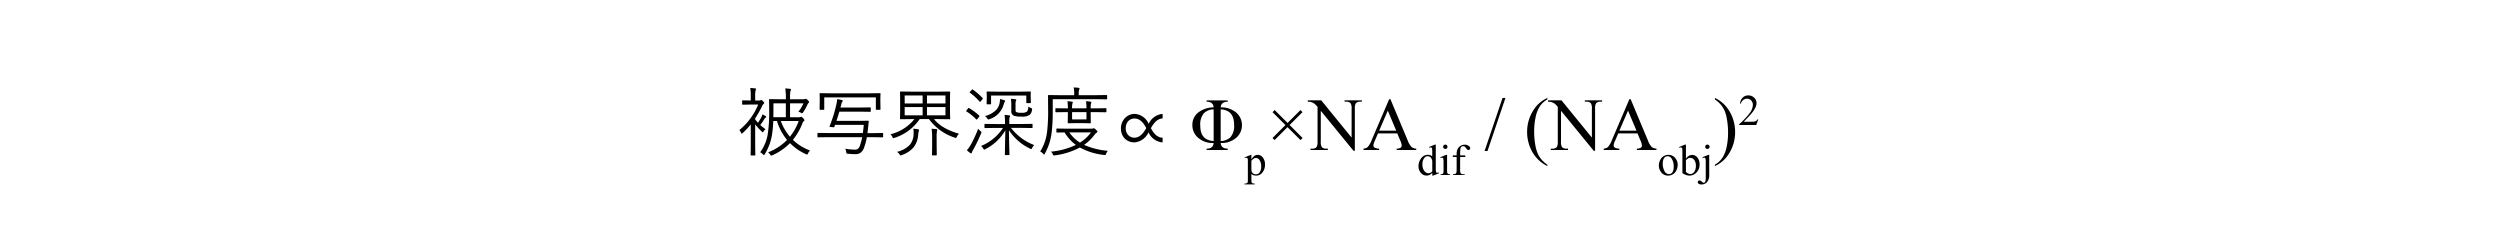 <svg xmlns="http://www.w3.org/2000/svg" width="400" height="40" viewBox="0 0 400 40">
  <g id="_20220812-055-002-fig-01" data-name="20220812-055-002-fig-01" transform="translate(-11457 -1088)">
    <path id="パス_2926" data-name="パス 2926" d="M11.613.082a1.4,1.4,0,0,0-.322.451q-.082.193-.158.193a.39.39,0,0,1-.182-.059A8.66,8.66,0,0,1,8.4-1.1,8.986,8.986,0,0,1,5.578.838.643.643,0,0,1,5.391.9Q5.332.9,5.209.715A1.442,1.442,0,0,0,4.9.369a8.47,8.47,0,0,0,3.029-1.98A8.728,8.728,0,0,1,6.311-4.635H5.725q-.035.979-.17,1.98A8.6,8.6,0,0,1,4.371.656q-.088.158-.135.158T4.078.7a1.735,1.735,0,0,0-.451-.34A6.645,6.645,0,0,0,4.881-2.848a23.542,23.542,0,0,0,.193-3.4l-.023-1.8a.083.083,0,0,1,.094-.094l1.57.023h1.02V-8.25a8.707,8.707,0,0,0-.094-1.6q.3.012.756.059.158.023.158.111a1.558,1.558,0,0,1-.088.252A6.03,6.03,0,0,0,8.408-8.25v.129h2.139a.685.685,0,0,0,.246-.035.735.735,0,0,1,.123-.035q.105,0,.322.205t.217.3a.2.2,0,0,1-.082.146.864.864,0,0,0-.193.3,8.247,8.247,0,0,1-.686,1.219q-.105.146-.152.146a.339.339,0,0,1-.17-.07,1.456,1.456,0,0,0-.434-.17,5.517,5.517,0,0,0,.809-1.354H8.408v2.227H9.814a.692.692,0,0,0,.264-.035.27.27,0,0,1,.105-.035q.111,0,.322.229.205.2.205.322a.177.177,0,0,1-.094.141.658.658,0,0,0-.217.328A9.98,9.98,0,0,1,8.865-1.623,7.817,7.817,0,0,0,11.613.082ZM7.734-5.244V-7.471H5.748v1.307q0,.6-.012.92Zm2.057.609H6.932A8.176,8.176,0,0,0,8.385-2.127,8.536,8.536,0,0,0,9.791-4.635Zm-5.2-.645q0,.059-.094.105a.543.543,0,0,0-.205.229A9.466,9.466,0,0,1,3.645-4a7.648,7.648,0,0,0,.844.674,1.106,1.106,0,0,0-.3.322q-.082.17-.141.17t-.17-.123A10.056,10.056,0,0,1,2.83-4.1v3.48L2.854.791q0,.088-.094.088H2.191Q2.1.879,2.1.791L2.121-.621V-4.09A12.814,12.814,0,0,1,.814-2.7a.329.329,0,0,1-.146.082q-.053,0-.105-.146A1.664,1.664,0,0,0,.3-3.193,10.288,10.288,0,0,0,3.311-7.271H1.939l-1.1.023q-.094,0-.094-.082v-.516q0-.1.094-.1l1.1.023h.182V-8.6a7.347,7.347,0,0,0-.082-1.324q.346.018.779.064.146.018.146.105a.776.776,0,0,1-.07.229A3.672,3.672,0,0,0,2.83-8.6v.68h.662A.477.477,0,0,0,3.7-7.969.283.283,0,0,1,3.791-8q.094,0,.3.205.182.176.182.275a.2.2,0,0,1-.094.141.993.993,0,0,0-.24.352A18.374,18.374,0,0,1,2.83-5.062v.182q.076.1.445.527a9.529,9.529,0,0,0,.539-.879,2.166,2.166,0,0,0,.17-.469,5.816,5.816,0,0,1,.516.275A.18.18,0,0,1,4.594-5.279ZM23.3-2.121a.083.083,0,0,1-.094.094l-1.6-.023H20.7a9.679,9.679,0,0,1-.457,1.693,1.714,1.714,0,0,1-.574.809,1.39,1.39,0,0,1-.8.211A11.338,11.338,0,0,1,17.678.6a.471.471,0,0,1-.234-.07A.49.49,0,0,1,17.4.328a1.754,1.754,0,0,0-.164-.533,10.3,10.3,0,0,0,1.547.146.753.753,0,0,0,.545-.182,1.274,1.274,0,0,0,.27-.48,9.736,9.736,0,0,0,.352-1.33H14.5l-1.611.023a.083.083,0,0,1-.094-.094v-.521a.083.083,0,0,1,.094-.094l1.611.023h5.555q.094-.656.146-1.307H15.609l-.105.287a.14.14,0,0,1-.135.1.508.508,0,0,1-.07-.006l-.4-.047q-.182-.035-.182-.082a.1.1,0,0,1,.018-.047,21.306,21.306,0,0,0,1.1-3.551,4.044,4.044,0,0,0,.111-.768A6.148,6.148,0,0,1,16.664-8q.182.041.182.135a.29.29,0,0,1-.082.152,1.211,1.211,0,0,0-.158.4q-.111.428-.129.516h3.275l1.477-.023a.083.083,0,0,1,.094.094v.521a.083.083,0,0,1-.094.094l-1.477-.023H16.295q-.287.955-.457,1.471h3.527l1.523-.023q.111,0,.111.088v.035q-.023.193-.053.5l-.047.463q-.07.645-.105.9h.814l1.6-.023a.083.083,0,0,1,.094.094Zm-.422-4.406q0,.1-.094.1H22.23q-.094,0-.094-.1V-8.42H13.881v1.893q0,.1-.094.1H13.23q-.094,0-.094-.1l.023-1.342V-8.3L13.137-9a.083.083,0,0,1,.094-.094l1.67.023h6.229l1.658-.023A.083.083,0,0,1,22.881-9l-.023.615v.516Zm12.568,3.92a1.644,1.644,0,0,0-.352.486q-.088.193-.152.193a.719.719,0,0,1-.182-.053,8.254,8.254,0,0,1-4.125-2.965H29.15a7.674,7.674,0,0,1-4.025,3,.641.641,0,0,1-.182.053q-.07,0-.164-.193a1.31,1.31,0,0,0-.311-.434,6.971,6.971,0,0,0,3.838-2.426H27.82L26.1-4.922A.083.083,0,0,1,26-5.016l.023-1.178V-8.086L26-9.264a.083.083,0,0,1,.094-.094l1.723.023h4.389l1.717-.023a.083.083,0,0,1,.094.094L34-8.086v1.893l.023,1.178a.083.083,0,0,1-.094.094l-1.717-.023H31.43A6.458,6.458,0,0,0,33.2-3.5,10.409,10.409,0,0,0,35.449-2.607ZM33.275-5.543V-6.867H30.316v1.324Zm0-1.9V-8.725H30.316v1.283Zm-3.656,1.9V-6.867H26.748v1.324Zm0-1.9V-8.725H26.748v1.283Zm-.568,4.248a.318.318,0,0,1-.023.1q-.029.082-.035.105-.018.053-.088.539A3.6,3.6,0,0,1,28.16-.41,4.39,4.39,0,0,1,26.279.814.659.659,0,0,1,26.1.867q-.059,0-.182-.182A1.211,1.211,0,0,0,25.512.3a4.127,4.127,0,0,0,2.08-1.154A2.753,2.753,0,0,0,28.166-2.4q.018-.182.018-.369a3.548,3.548,0,0,0-.053-.639,6.582,6.582,0,0,1,.727.088Q29.051-3.287,29.051-3.193Zm2.918-.023A1.21,1.21,0,0,1,31.91-3a7.189,7.189,0,0,0-.047,1.154v1.1l.023,1.5q0,.105-.111.105h-.562q-.094,0-.094-.105l.023-1.5V-1.822A9.849,9.849,0,0,0,31.055-3.4a7.183,7.183,0,0,1,.779.064Q31.969-3.316,31.969-3.217Zm15.5,2.426a1.642,1.642,0,0,0-.322.463q-.082.182-.146.182a.473.473,0,0,1-.182-.07A8.237,8.237,0,0,1,43.43-3.17q.006.99.047,2.531.035,1.207.035,1.359a.083.083,0,0,1-.094.094h-.539q-.1,0-.1-.094,0-.211.029-1.623.029-1.389.047-2.244A7.849,7.849,0,0,1,39.65-.129a.5.5,0,0,1-.17.07q-.059,0-.17-.182a1.264,1.264,0,0,0-.346-.4A7.611,7.611,0,0,0,42.48-3.533H41.3l-1.687.023q-.1,0-.1-.105v-.457q0-.105.1-.105l1.688.023h1.5v-.357a7.045,7.045,0,0,0-.07-1.1q.369.018.744.07.146.023.146.111a1.69,1.69,0,0,1-.088.217,2.258,2.258,0,0,0-.047.609v.445h1.934l1.693-.023q.094,0,.094.105v.457q0,.105-.094.105l-1.693-.023H43.764A8.4,8.4,0,0,0,47.473-.791Zm-.539-6.791q0,.082-.1.082h-.527q-.094,0-.094-.082V-8.713H40.57v1.295q0,.111-.094.111h-.516q-.1,0-.1-.111l.023-1.055v-.275l-.023-.516a.083.083,0,0,1,.094-.094l1.658.023H45.17l1.67-.023a.083.083,0,0,1,.094.094l-.023.41v.3Zm.193,1.16a1.292,1.292,0,0,1-.34.773,2.058,2.058,0,0,1-1.377.3A3.272,3.272,0,0,1,44.174-5.5a.8.8,0,0,1-.363-.791v-.779a6.325,6.325,0,0,0-.07-1.119,6.473,6.473,0,0,1,.709.064q.158.018.158.105a.556.556,0,0,1-.076.205,2.11,2.11,0,0,0-.047.6v.779q0,.293.111.363a1.816,1.816,0,0,0,.85.111,1.342,1.342,0,0,0,.873-.182,1.348,1.348,0,0,0,.205-.82,1.583,1.583,0,0,0,.422.24q.193.076.193.17A1.248,1.248,0,0,1,47.127-6.422ZM42.814-7.834a.285.285,0,0,1-.07.141,2.836,2.836,0,0,0-.17.457,3.406,3.406,0,0,1-2.268,2.3.659.659,0,0,1-.176.053q-.07,0-.17-.158a1.461,1.461,0,0,0-.357-.387,4.019,4.019,0,0,0,1.74-.937,2.276,2.276,0,0,0,.563-1.02A3.061,3.061,0,0,0,42-8.15a4.459,4.459,0,0,1,.709.193Q42.814-7.91,42.814-7.834Zm-3.838,5.18A24.055,24.055,0,0,1,37.752-.111,2.212,2.212,0,0,0,37.5.4q-.018.135-.129.135a.265.265,0,0,1-.158-.07A5.6,5.6,0,0,1,36.7.035,4.814,4.814,0,0,0,37.33-.85,18.2,18.2,0,0,0,38.5-3.4a2.153,2.153,0,0,0,.369.363q.17.135.17.193A.581.581,0,0,1,38.977-2.654Zm.24-5.66a.112.112,0,0,1,.041.07.32.32,0,0,1-.076.135L38.93-7.8q-.076.094-.123.094a.129.129,0,0,1-.082-.047,8.551,8.551,0,0,0-1.535-1.406q-.053-.035-.053-.064t.088-.123l.229-.252q.088-.1.129-.1a.144.144,0,0,1,.064.023A10.387,10.387,0,0,1,39.217-8.314ZM38.678-5.5a.1.1,0,0,1,.035.064.3.3,0,0,1-.07.129l-.252.334q-.088.105-.129.105a.128.128,0,0,1-.076-.047,8.064,8.064,0,0,0-1.547-1.248q-.059-.035-.059-.07a.214.214,0,0,1,.07-.117l.24-.3q.064-.076.111-.076a.146.146,0,0,1,.064.018A9.512,9.512,0,0,1,38.678-5.5ZM59.256.129a1.289,1.289,0,0,0-.264.463q-.076.217-.187.217-.029,0-.135-.012a10.488,10.488,0,0,1-3.9-1.2,11.325,11.325,0,0,1-4,1.26q-.117.012-.146.012-.111,0-.187-.205a.914.914,0,0,0-.3-.4,11.736,11.736,0,0,0,4-1.078,6.749,6.749,0,0,1-1.8-2q-.545.006-.949.018l-.205.006h-.059q-.1,0-.1-.094V-3.34q0-.094.1-.094l1.617.023h3.949a.479.479,0,0,0,.217-.047.233.233,0,0,1,.105-.023q.094,0,.328.217.252.234.252.322a.165.165,0,0,1-.105.152,1.37,1.37,0,0,0-.34.328A7.419,7.419,0,0,1,55.453-.82,11.656,11.656,0,0,0,59.256.129Zm-2.7-2.941H53.092a5.89,5.89,0,0,0,1.7,1.629A6.254,6.254,0,0,0,56.555-2.812ZM59.139-8.2q0,.094-.088.094l-1.664-.023H50.438V-6.2a27.875,27.875,0,0,1-.17,3.369,9.1,9.1,0,0,1-1.09,3.4q-.07.146-.123.146T48.9.6a1.39,1.39,0,0,0-.469-.357,7.657,7.657,0,0,0,1.125-3.352,28.509,28.509,0,0,0,.146-3.182L49.682-8.7a.083.083,0,0,1,.094-.094l1.682.023h2.414v-.264a4.069,4.069,0,0,0-.088-.973q.451.018.791.059.146.018.146.1a.631.631,0,0,1-.059.229,1.593,1.593,0,0,0-.07.574v.275h2.795l1.664-.023q.088,0,.088.094Zm-.111,2.068q0,.094-.1.094l-1.7-.023h-.721V-5.5l.023,1.131a.083.083,0,0,1-.094.094L55.283-4.3h-1.2l-1.137.023q-.111,0-.111-.094L52.857-5.5v-.562h-.3l-1.594.023q-.1,0-.1-.094v-.457q0-.094.1-.094l1.594.023h.3a6.332,6.332,0,0,0-.07-1.143,6.022,6.022,0,0,1,.732.076q.129.018.129.082a1.224,1.224,0,0,1-.059.205,3.141,3.141,0,0,0-.059.779h2.3a7.154,7.154,0,0,0-.07-1.143,5.843,5.843,0,0,1,.727.076q.135.018.135.082a1.224,1.224,0,0,1-.059.205,2.928,2.928,0,0,0-.059.779h.721l1.7-.023q.1,0,.1.094ZM55.834-4.9V-6.064h-2.3V-4.9Zm5.514,1.43a2.339,2.339,0,0,1,.17-.888,2.333,2.333,0,0,1,.466-.732,2.25,2.25,0,0,1,.691-.5,1.991,1.991,0,0,1,.853-.185,2.585,2.585,0,0,1,2.262,1.6,2.685,2.685,0,0,1,2.227-1.6v.732q-1.02,0-1.869,1.547.768,1.523,1.869,1.523v.756a2.65,2.65,0,0,1-2.25-1.611,2.74,2.74,0,0,1-2.238,1.611,2.3,2.3,0,0,1-.885-.164,2.039,2.039,0,0,1-.688-.46,2.037,2.037,0,0,1-.448-.712A2.569,2.569,0,0,1,61.348-3.469Zm.768,0a1.682,1.682,0,0,0,.1.592,1.424,1.424,0,0,0,.29.478,1.342,1.342,0,0,0,.445.316,1.4,1.4,0,0,0,.574.114q1.031,0,1.875-1.535-.773-1.535-1.875-1.535a1.407,1.407,0,0,0-.583.117A1.3,1.3,0,0,0,62.5-4.6a1.455,1.455,0,0,0-.284.5A1.92,1.92,0,0,0,62.115-3.469Zm15.193,2.35q.076.9,1.125.9V0H75.059V-.217q1.049,0,1.125-.9a3.571,3.571,0,0,1-2.476-.832,2.615,2.615,0,0,1-.929-2.021A2.472,2.472,0,0,1,73.723-6a4.1,4.1,0,0,1,2.461-.823q-.07-.9-1.125-.9v-.217h3.375v.217q-1.049,0-1.125.9a3.711,3.711,0,0,1,2.54.882,2.64,2.64,0,0,1,.864,1.972,2.619,2.619,0,0,1-.926,2.021A3.569,3.569,0,0,1,77.309-1.119ZM76.184-6.5a2.332,2.332,0,0,0-1.57.624,2.8,2.8,0,0,0-.568,2.007q0,2.309,2.139,2.432Zm1.125,0v5.063a2.323,2.323,0,0,0,1.556-.6,2.747,2.747,0,0,0,.589-2.027Q79.453-6.381,77.309-6.5ZM81.128,1.18l.964-.39h.13v.731a1.775,1.775,0,0,1,.487-.579.9.9,0,0,1,.514-.166.991.991,0,0,1,.786.369A1.745,1.745,0,0,1,84.4,2.322a1.957,1.957,0,0,1-.465,1.34,1.23,1.23,0,0,1-.964.434,1.205,1.205,0,0,1-.437-.072,1.025,1.025,0,0,1-.308-.205v.954a1.27,1.27,0,0,0,.039.408.292.292,0,0,0,.137.138.841.841,0,0,0,.354.051V5.5H81.111V5.371H81.2a.621.621,0,0,0,.321-.072.246.246,0,0,0,.1-.121,1.455,1.455,0,0,0,.036-.426V1.792a1.611,1.611,0,0,0-.027-.386.232.232,0,0,0-.087-.123.283.283,0,0,0-.162-.041.618.618,0,0,0-.208.048Zm1.094.543V2.893a2.506,2.506,0,0,0,.031.5.639.639,0,0,0,.234.349.724.724,0,0,0,.47.15.674.674,0,0,0,.554-.267,1.542,1.542,0,0,0,.277-.981,1.708,1.708,0,0,0-.314-1.1.654.654,0,0,0-.52-.267.707.707,0,0,0-.325.082A1.906,1.906,0,0,0,82.222,1.724ZM85.6-1.922,87.67-3.99,85.607-6.053l.34-.34L88.01-4.33l2.063-2.062.328.334L88.338-4l2.074,2.074-.334.34L88-3.656,85.935-1.588Zm5.643-6.023H93.4l4.857,5.959V-6.568a1.577,1.577,0,0,0-.164-.914.869.869,0,0,0-.686-.246h-.275v-.217H99.9v.217h-.281a.807.807,0,0,0-.715.3,1.778,1.778,0,0,0-.129.855v6.7h-.211l-5.238-6.4v4.893a1.626,1.626,0,0,0,.158.914.88.88,0,0,0,.686.246h.281V0H91.683V-.217h.275a.814.814,0,0,0,.721-.3,1.778,1.778,0,0,0,.129-.855V-6.9a3.621,3.621,0,0,0-.524-.533,1.926,1.926,0,0,0-.524-.24,1.868,1.868,0,0,0-.516-.053ZM105.558-2.66h-3.076l-.539,1.254a1.985,1.985,0,0,0-.2.691.4.4,0,0,0,.173.319,1.51,1.51,0,0,0,.747.179V0h-2.5V-.217a1.348,1.348,0,0,0,.645-.229,3.589,3.589,0,0,0,.662-1.143l2.795-6.539h.205l2.766,6.609a3.013,3.013,0,0,0,.606,1.034,1.236,1.236,0,0,0,.759.267V0h-3.135V-.217a1.175,1.175,0,0,0,.642-.158.408.408,0,0,0,.167-.328,2.429,2.429,0,0,0-.234-.814Zm-.164-.434L104.047-6.3l-1.383,3.211Zm5.77,6.742a1.581,1.581,0,0,1-.448.343,1.082,1.082,0,0,1-.472.1,1.167,1.167,0,0,1-.9-.429,1.593,1.593,0,0,1-.383-1.1,1.993,1.993,0,0,1,.424-1.232,1.31,1.31,0,0,1,1.09-.559.939.939,0,0,1,.684.263V.459a4.725,4.725,0,0,0-.026-.66.287.287,0,0,0-.08-.167.21.21,0,0,0-.137-.044.72.72,0,0,0-.236.055l-.044-.12.933-.383h.154V2.759a4.844,4.844,0,0,0,.026.672.3.3,0,0,0,.082.169.2.2,0,0,0,.132.048.743.743,0,0,0,.246-.058l.038.12-.93.386h-.157Zm0-.239V1.8a1.09,1.09,0,0,0-.123-.424.71.71,0,0,0-.272-.289.66.66,0,0,0-.33-.1.7.7,0,0,0-.537.27,1.534,1.534,0,0,0-.311,1.039,1.632,1.632,0,0,0,.3,1.058.862.862,0,0,0,.67.367A.832.832,0,0,0,111.164,3.409ZM113.249-.86a.333.333,0,0,1,.244.1.333.333,0,0,1,.1.244.338.338,0,0,1-.1.246.33.33,0,0,1-.244.1.336.336,0,0,1-.246-.1.336.336,0,0,1-.1-.246.333.333,0,0,1,.1-.244A.337.337,0,0,1,113.249-.86Zm.284,1.637V3.293a1.152,1.152,0,0,0,.043.391.3.3,0,0,0,.126.145.677.677,0,0,0,.306.048V4h-1.521V3.877a.708.708,0,0,0,.308-.044.3.3,0,0,0,.125-.147,1.1,1.1,0,0,0,.046-.393V2.086a4.266,4.266,0,0,0-.031-.66.268.268,0,0,0-.075-.152.212.212,0,0,0-.14-.043.684.684,0,0,0-.232.051l-.048-.123.943-.383Zm2.088.338V3.173a1,1,0,0,0,.1.554.42.42,0,0,0,.338.15h.284V4h-1.87V3.877h.14a.472.472,0,0,0,.249-.068.355.355,0,0,0,.156-.185,1.544,1.544,0,0,0,.043-.451V1.115h-.608V.869h.608V.664a1.879,1.879,0,0,1,.15-.793,1.231,1.231,0,0,1,.46-.525,1.254,1.254,0,0,1,.7-.2,1.055,1.055,0,0,1,.66.232.437.437,0,0,1,.2.345.273.273,0,0,1-.089.193.266.266,0,0,1-.191.091.307.307,0,0,1-.166-.056.9.9,0,0,1-.214-.243.859.859,0,0,0-.232-.251.442.442,0,0,0-.236-.065.426.426,0,0,0-.267.084.469.469,0,0,0-.157.26,4.877,4.877,0,0,0-.048.907V.869h.807v.246Zm7.252-9.447L120,.164h-.469l2.877-8.5Zm6.7,10.682v.217a5.6,5.6,0,0,1-1.477-1.043,5.882,5.882,0,0,1-1.3-2,6.453,6.453,0,0,1-.457-2.4,6.327,6.327,0,0,1,.9-3.313,5.164,5.164,0,0,1,2.338-2.142v.246A3.366,3.366,0,0,0,128.387-7a5.038,5.038,0,0,0-.691,1.752,10.49,10.49,0,0,0-.229,2.215A12.342,12.342,0,0,0,127.66-.75a6.044,6.044,0,0,0,.369,1.3,4.179,4.179,0,0,0,.583.94A4.586,4.586,0,0,0,129.57,2.35Zm.111-10.295h2.156L136.7-1.986V-6.568a1.577,1.577,0,0,0-.164-.914.869.869,0,0,0-.686-.246h-.275v-.217h2.766v.217h-.281a.807.807,0,0,0-.715.3,1.778,1.778,0,0,0-.129.855v6.7H137l-5.238-6.4v4.893a1.626,1.626,0,0,0,.158.914.88.88,0,0,0,.686.246h.281V0h-2.766V-.217h.275a.814.814,0,0,0,.721-.3,1.778,1.778,0,0,0,.129-.855V-6.9a3.621,3.621,0,0,0-.524-.533,1.926,1.926,0,0,0-.524-.24,1.868,1.868,0,0,0-.516-.053ZM144-2.66H140.92l-.539,1.254a1.985,1.985,0,0,0-.2.691.4.4,0,0,0,.173.319,1.51,1.51,0,0,0,.747.179V0h-2.5V-.217a1.348,1.348,0,0,0,.645-.229,3.589,3.589,0,0,0,.662-1.143L142.7-8.127h.205l2.766,6.609a3.013,3.013,0,0,0,.606,1.034,1.236,1.236,0,0,0,.759.267V0H143.9V-.217a1.175,1.175,0,0,0,.642-.158.408.408,0,0,0,.167-.328,2.429,2.429,0,0,0-.234-.814Zm-.164-.434L142.484-6.3,141.1-3.094Zm5.09,3.871a1.387,1.387,0,0,1,1.142.54,1.658,1.658,0,0,1,.366,1.06,2,2,0,0,1-.2.851,1.432,1.432,0,0,1-1.343.868,1.327,1.327,0,0,1-1.124-.564,1.747,1.747,0,0,1-.352-1.066,1.892,1.892,0,0,1,.214-.856,1.459,1.459,0,0,1,.562-.629A1.442,1.442,0,0,1,148.922.777ZM148.816,1a.713.713,0,0,0-.364.108.755.755,0,0,0-.3.378,1.818,1.818,0,0,0-.113.694,2.417,2.417,0,0,0,.272,1.179.809.809,0,0,0,.716.5.667.667,0,0,0,.547-.273,1.554,1.554,0,0,0,.215-.94,2.143,2.143,0,0,0-.359-1.312A.74.74,0,0,0,148.816,1Zm2.932.41a1.25,1.25,0,0,1,.981-.632,1.085,1.085,0,0,1,.841.412,1.656,1.656,0,0,1,.359,1.126,1.738,1.738,0,0,1-.554,1.343,1.527,1.527,0,0,1-1.06.437,1.668,1.668,0,0,1-.555-.1,2.549,2.549,0,0,1-.576-.3V.456a4.685,4.685,0,0,0-.026-.656.287.287,0,0,0-.08-.167.21.21,0,0,0-.137-.044.7.7,0,0,0-.239.055l-.048-.12.94-.383h.154Zm0,.219V3.5a1.316,1.316,0,0,0,.361.258.89.89,0,0,0,.381.087.749.749,0,0,0,.579-.342,1.584,1.584,0,0,0,.268-.995,1.411,1.411,0,0,0-.268-.925.782.782,0,0,0-.61-.323.792.792,0,0,0-.362.092A1.57,1.57,0,0,0,151.748,1.628Zm3.435-2.492a.34.34,0,0,1,.249.1.34.34,0,0,1,.1.249.336.336,0,0,1-.1.246.34.34,0,0,1-.249.1.336.336,0,0,1-.246-.1.336.336,0,0,1-.1-.246.34.34,0,0,1,.1-.249A.336.336,0,0,1,155.183-.863Zm.294,1.641V3.928a1.771,1.771,0,0,1-.342,1.193,1.126,1.126,0,0,1-.889.39.769.769,0,0,1-.461-.113.306.306,0,0,1-.15-.232.283.283,0,0,1,.084-.205.266.266,0,0,1,.2-.085.415.415,0,0,1,.181.044,1.115,1.115,0,0,1,.224.173.468.468,0,0,0,.279.149.255.255,0,0,0,.161-.063.384.384,0,0,0,.116-.212,3.358,3.358,0,0,0,.038-.644V2.093a4.26,4.26,0,0,0-.031-.663.272.272,0,0,0-.075-.156.212.212,0,0,0-.14-.043.684.684,0,0,0-.232.051l-.048-.123.943-.383Zm.909-8.863v-.246a5.466,5.466,0,0,1,1.482,1.037,6,6,0,0,1,1.295,2.007,6.445,6.445,0,0,1,.457,2.4,6.343,6.343,0,0,1-.894,3.313,5.141,5.141,0,0,1-2.341,2.142V2.35a3.456,3.456,0,0,0,1.187-1.093A4.934,4.934,0,0,0,158.263-.5a10.663,10.663,0,0,0,.226-2.218,12.4,12.4,0,0,0-.193-2.279,5.678,5.678,0,0,0-.366-1.295,4.354,4.354,0,0,0-.583-.937A4.462,4.462,0,0,0,156.386-8.086Zm6.936,3.194L163-4h-2.734v-.126a12.342,12.342,0,0,0,1.7-1.8,2.272,2.272,0,0,0,.492-1.275,1.008,1.008,0,0,0-.27-.725.861.861,0,0,0-.646-.284,1.009,1.009,0,0,0-.613.2,1.161,1.161,0,0,0-.4.586H160.4a1.59,1.59,0,0,1,.439-.971,1.228,1.228,0,0,1,.883-.338,1.307,1.307,0,0,1,.942.362,1.146,1.146,0,0,1,.378.854,1.655,1.655,0,0,1-.164.7,4.641,4.641,0,0,1-.82,1.172q-.851.93-1.063,1.121h1.21a3.3,3.3,0,0,0,.518-.027.675.675,0,0,0,.268-.111.727.727,0,0,0,.208-.238Z" transform="translate(11575 1112)"/>
    <rect id="長方形_132" data-name="長方形 132" width="400" height="40" transform="translate(11457 1088)" fill="none"/>
  </g>
</svg>
